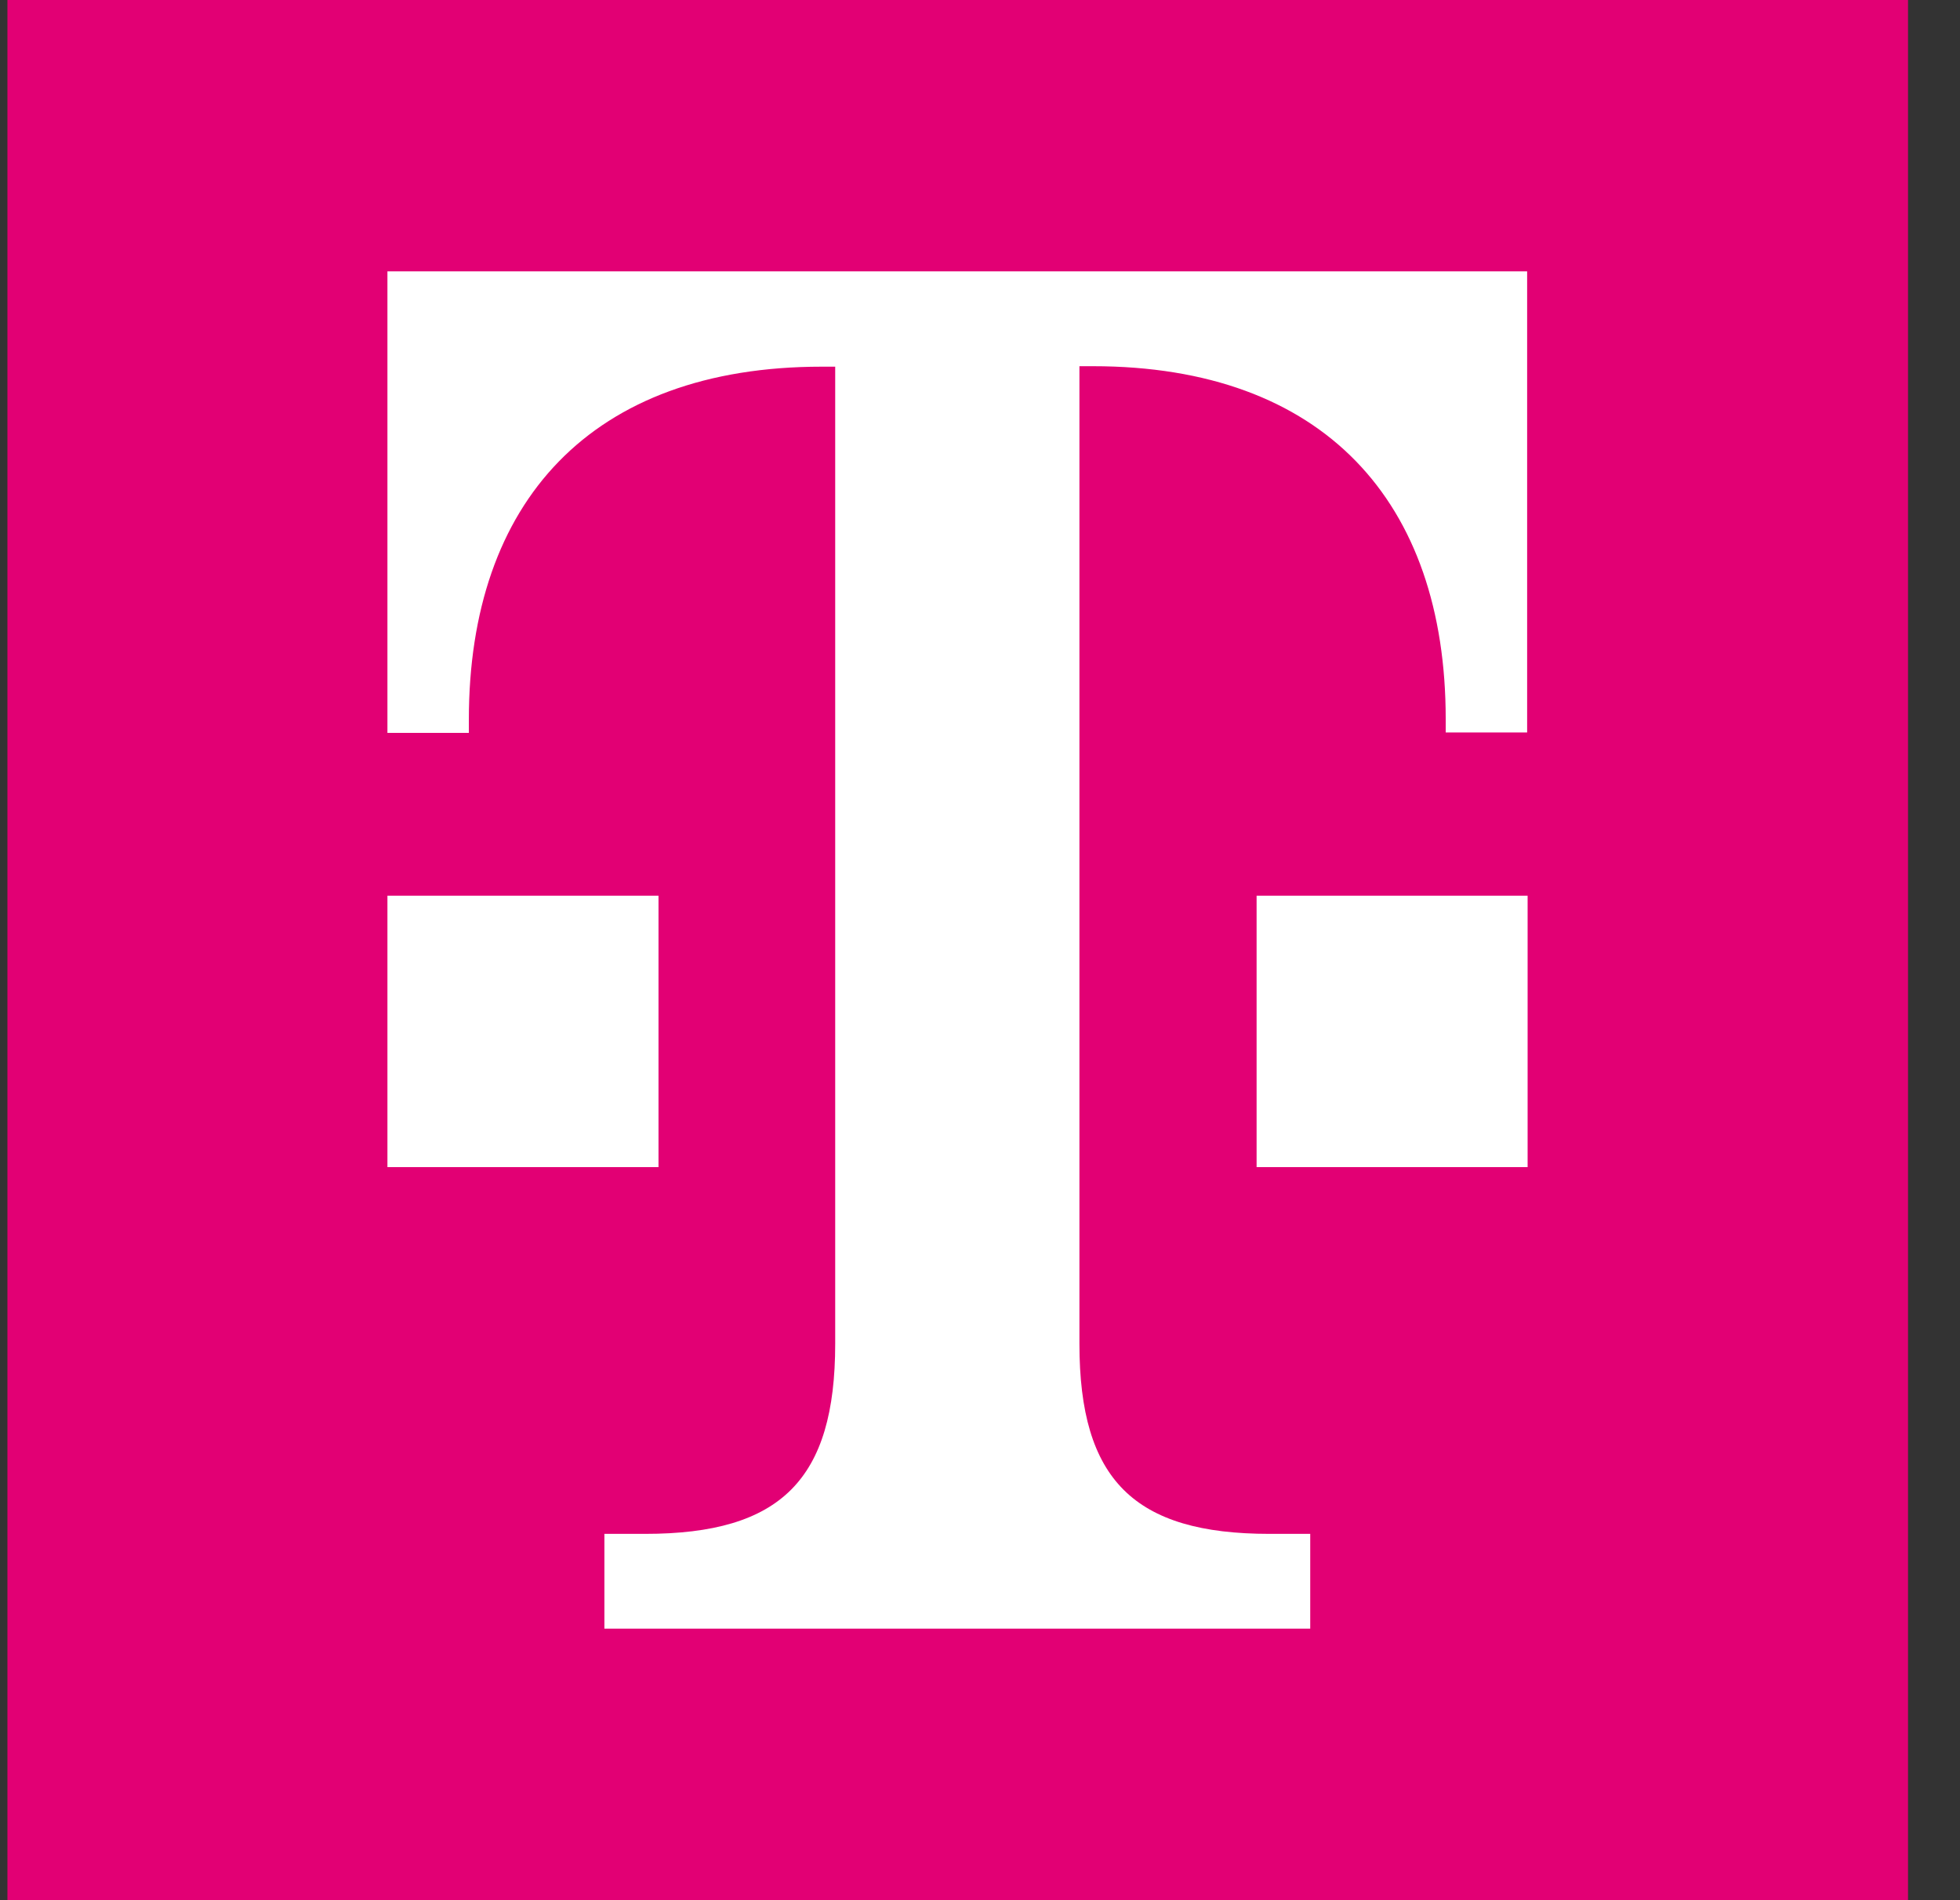 <svg width="33" height="32" viewBox="0 0 33 32" fill="none" xmlns="http://www.w3.org/2000/svg">
<rect x="0" y="0" width="33" height="32" fill="#333333" stroke="none"/>
<g clip-path="url(#clip0_2713_13241)">
<path d="M0.125 0H32.125V32H0.125V0Z" fill="#E20074"/>
<path d="M11.095 19.655H6.523V15.084H11.087V19.655H11.095ZM6.523 4.57V12.342H7.894V12.117C7.894 8.456 9.95 6.175 13.836 6.175H14.062V22.63C14.062 24.912 13.151 25.831 10.861 25.831H10.176V27.427H22.06V25.831H21.375C19.093 25.831 18.174 24.92 18.174 22.63V6.167H18.399C22.286 6.167 24.341 8.448 24.341 12.109V12.335H25.712V4.57H6.523ZM21.149 19.655H25.72V15.084H21.157V19.655H21.149Z" fill="white"/>
</g>
<defs>
<clipPath id="clip0_2713_13241">
<rect width="32" height="32" fill="white" transform="translate(0.125)"/>
</clipPath>
</defs>
</svg>
